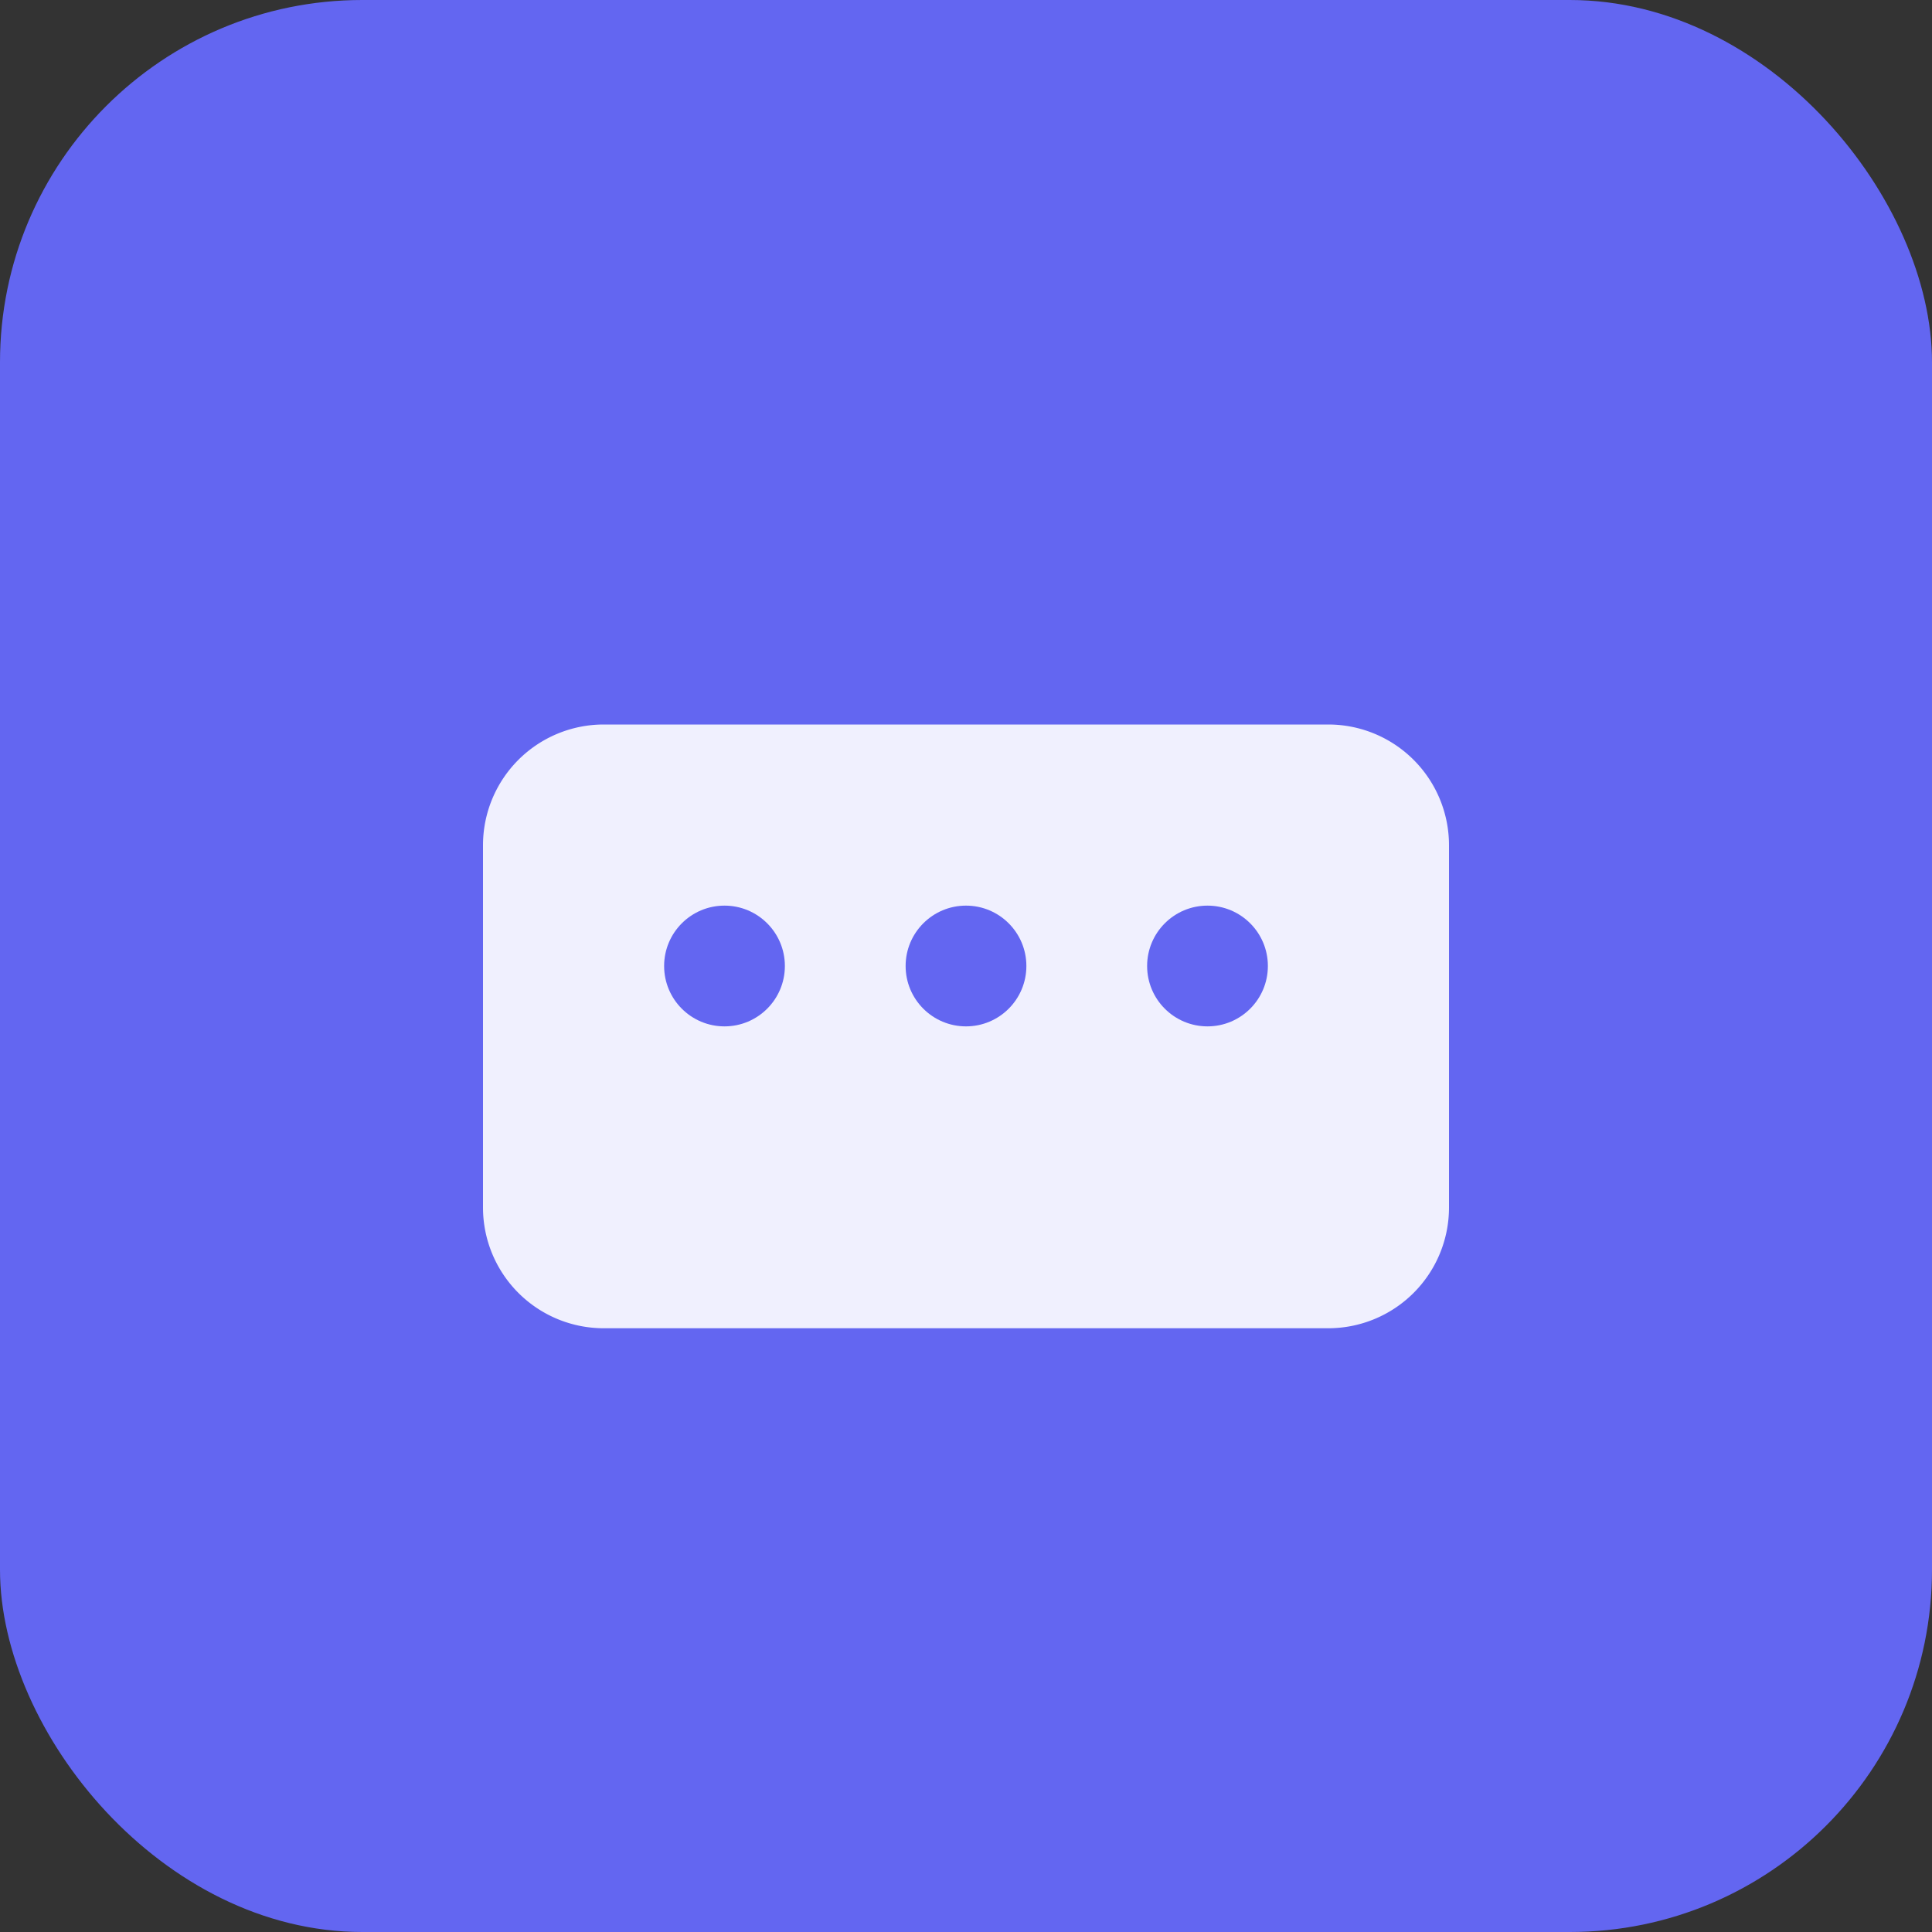 <svg width="32" height="32" viewBox="0 0 32 32" fill="none" xmlns="http://www.w3.org/2000/svg">
  <rect x="0" y="0" width="32" height="32" fill="#333333" stroke="none"/>
  <rect width="32" height="32" rx="6" fill="#6366F1"/>
  <path d="M10 12h12a2 2 0 012 2v6a2 2 0 01-2 2H10a2 2 0 01-2-2v-6a2 2 0 012-2z" fill="white" opacity="0.9"/>
  <circle cx="12" cy="16" r="1" fill="#6366F1"/>
  <circle cx="16" cy="16" r="1" fill="#6366F1"/>
  <circle cx="20" cy="16" r="1" fill="#6366F1"/>
</svg> 